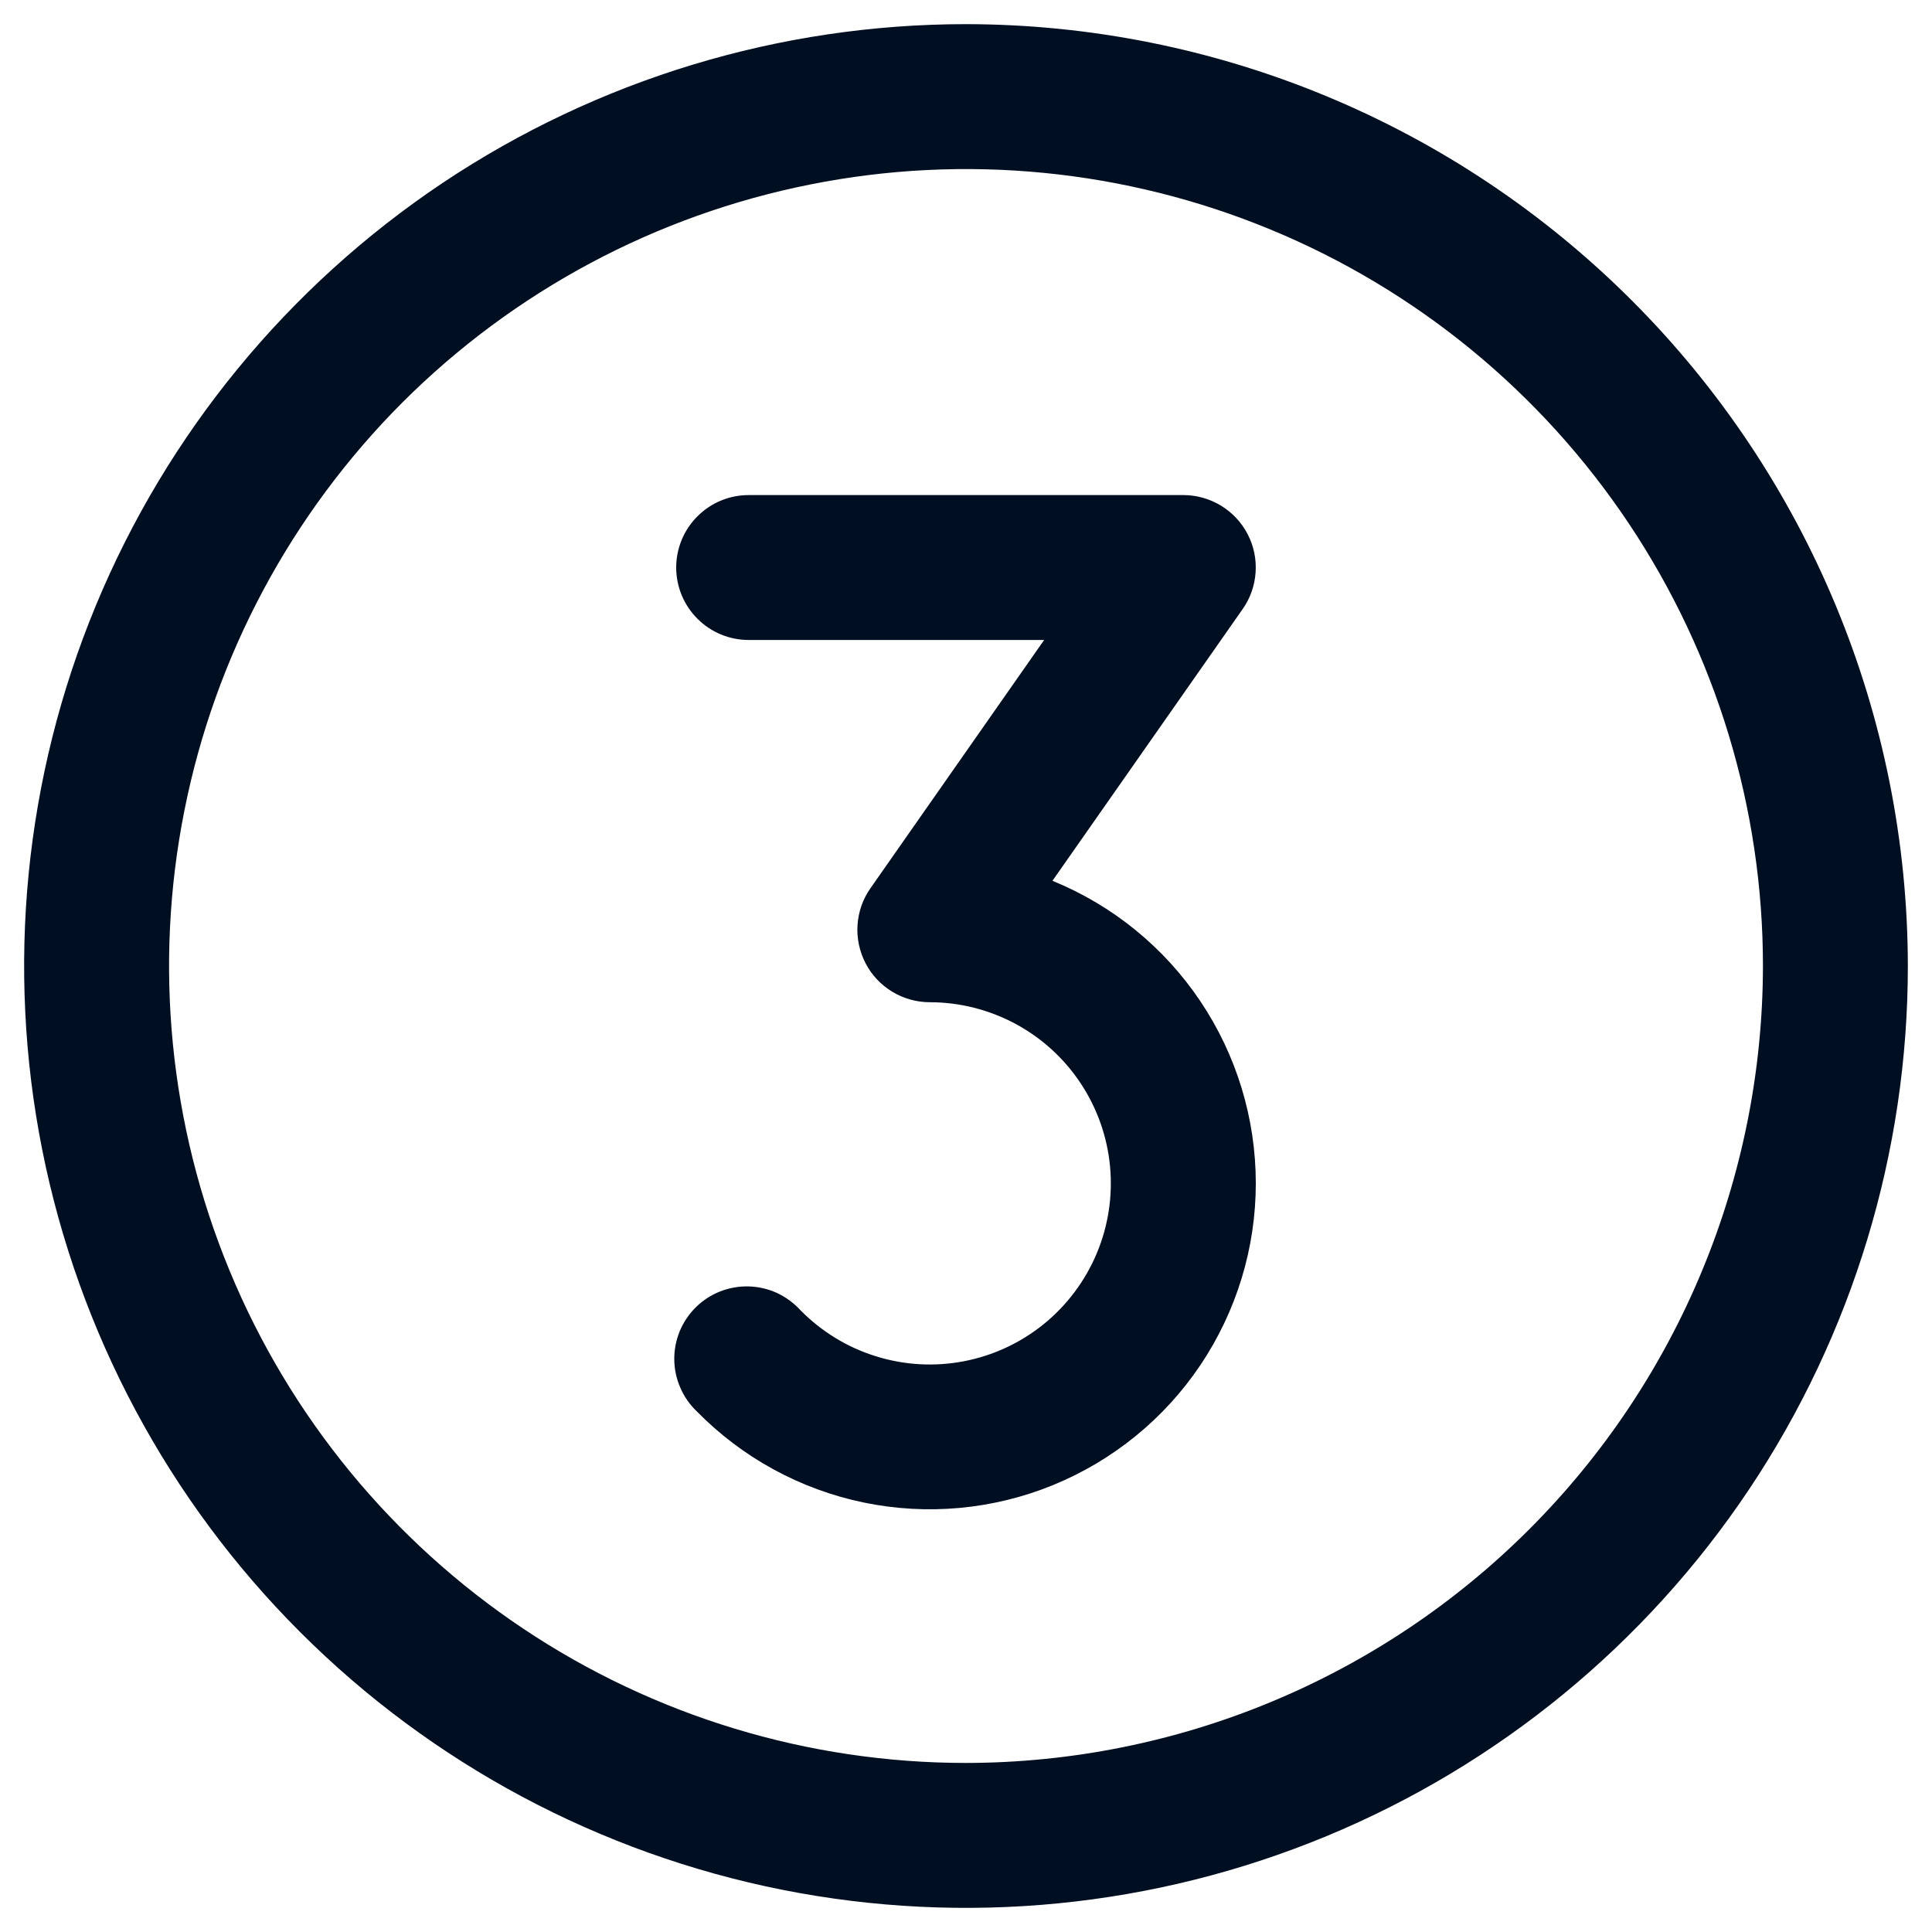 <svg width="20" height="20" viewBox="0 0 20 20" fill="none" xmlns="http://www.w3.org/2000/svg">
<path d="M10 0.25C8.072 0.25 6.187 0.822 4.583 1.893C2.98 2.965 1.73 4.487 0.992 6.269C0.254 8.05 0.061 10.011 0.437 11.902C0.814 13.793 1.742 15.531 3.106 16.894C4.469 18.258 6.207 19.186 8.098 19.563C9.989 19.939 11.95 19.746 13.731 19.008C15.513 18.27 17.035 17.02 18.107 15.417C19.178 13.813 19.75 11.928 19.75 10C19.747 7.415 18.719 4.937 16.891 3.109C15.063 1.281 12.585 0.253 10 0.25ZM10 18.25C8.368 18.25 6.773 17.766 5.417 16.86C4.06 15.953 3.002 14.665 2.378 13.157C1.754 11.65 1.59 9.991 1.909 8.39C2.227 6.79 3.013 5.32 4.166 4.166C5.32 3.013 6.79 2.227 8.391 1.909C9.991 1.59 11.65 1.754 13.157 2.378C14.665 3.002 15.953 4.06 16.86 5.417C17.766 6.773 18.25 8.368 18.25 10C18.247 12.187 17.378 14.284 15.831 15.831C14.284 17.378 12.187 18.247 10 18.25ZM13 12.25C13 12.92 12.8 13.575 12.426 14.132C12.052 14.688 11.521 15.12 10.9 15.374C10.28 15.627 9.598 15.69 8.941 15.554C8.285 15.418 7.684 15.09 7.215 14.612C7.141 14.542 7.083 14.459 7.043 14.366C7.002 14.274 6.981 14.174 6.98 14.073C6.979 13.972 6.999 13.872 7.037 13.779C7.076 13.686 7.133 13.602 7.205 13.531C7.277 13.46 7.363 13.405 7.457 13.368C7.551 13.332 7.651 13.314 7.752 13.317C7.853 13.32 7.952 13.343 8.044 13.385C8.135 13.428 8.217 13.488 8.285 13.562C8.502 13.783 8.769 13.947 9.064 14.039C9.359 14.132 9.673 14.15 9.976 14.092C10.28 14.034 10.564 13.902 10.805 13.707C11.045 13.512 11.233 13.261 11.353 12.976C11.473 12.691 11.52 12.381 11.491 12.074C11.462 11.766 11.357 11.47 11.186 11.213C11.015 10.955 10.783 10.744 10.511 10.598C10.238 10.452 9.934 10.375 9.625 10.375C9.488 10.375 9.353 10.337 9.236 10.266C9.119 10.195 9.023 10.093 8.96 9.971C8.897 9.849 8.868 9.713 8.877 9.576C8.886 9.439 8.932 9.307 9.011 9.195L10.809 6.625H7.75C7.551 6.625 7.36 6.546 7.22 6.405C7.079 6.265 7 6.074 7 5.875C7 5.676 7.079 5.485 7.22 5.345C7.36 5.204 7.551 5.125 7.75 5.125H12.25C12.387 5.125 12.522 5.163 12.639 5.234C12.756 5.305 12.852 5.407 12.915 5.529C12.979 5.651 13.007 5.787 12.998 5.924C12.989 6.061 12.943 6.193 12.864 6.305L10.895 9.118C11.518 9.372 12.05 9.805 12.425 10.363C12.8 10.921 13 11.578 13 12.25Z" fill="#000E22"/>
</svg>

